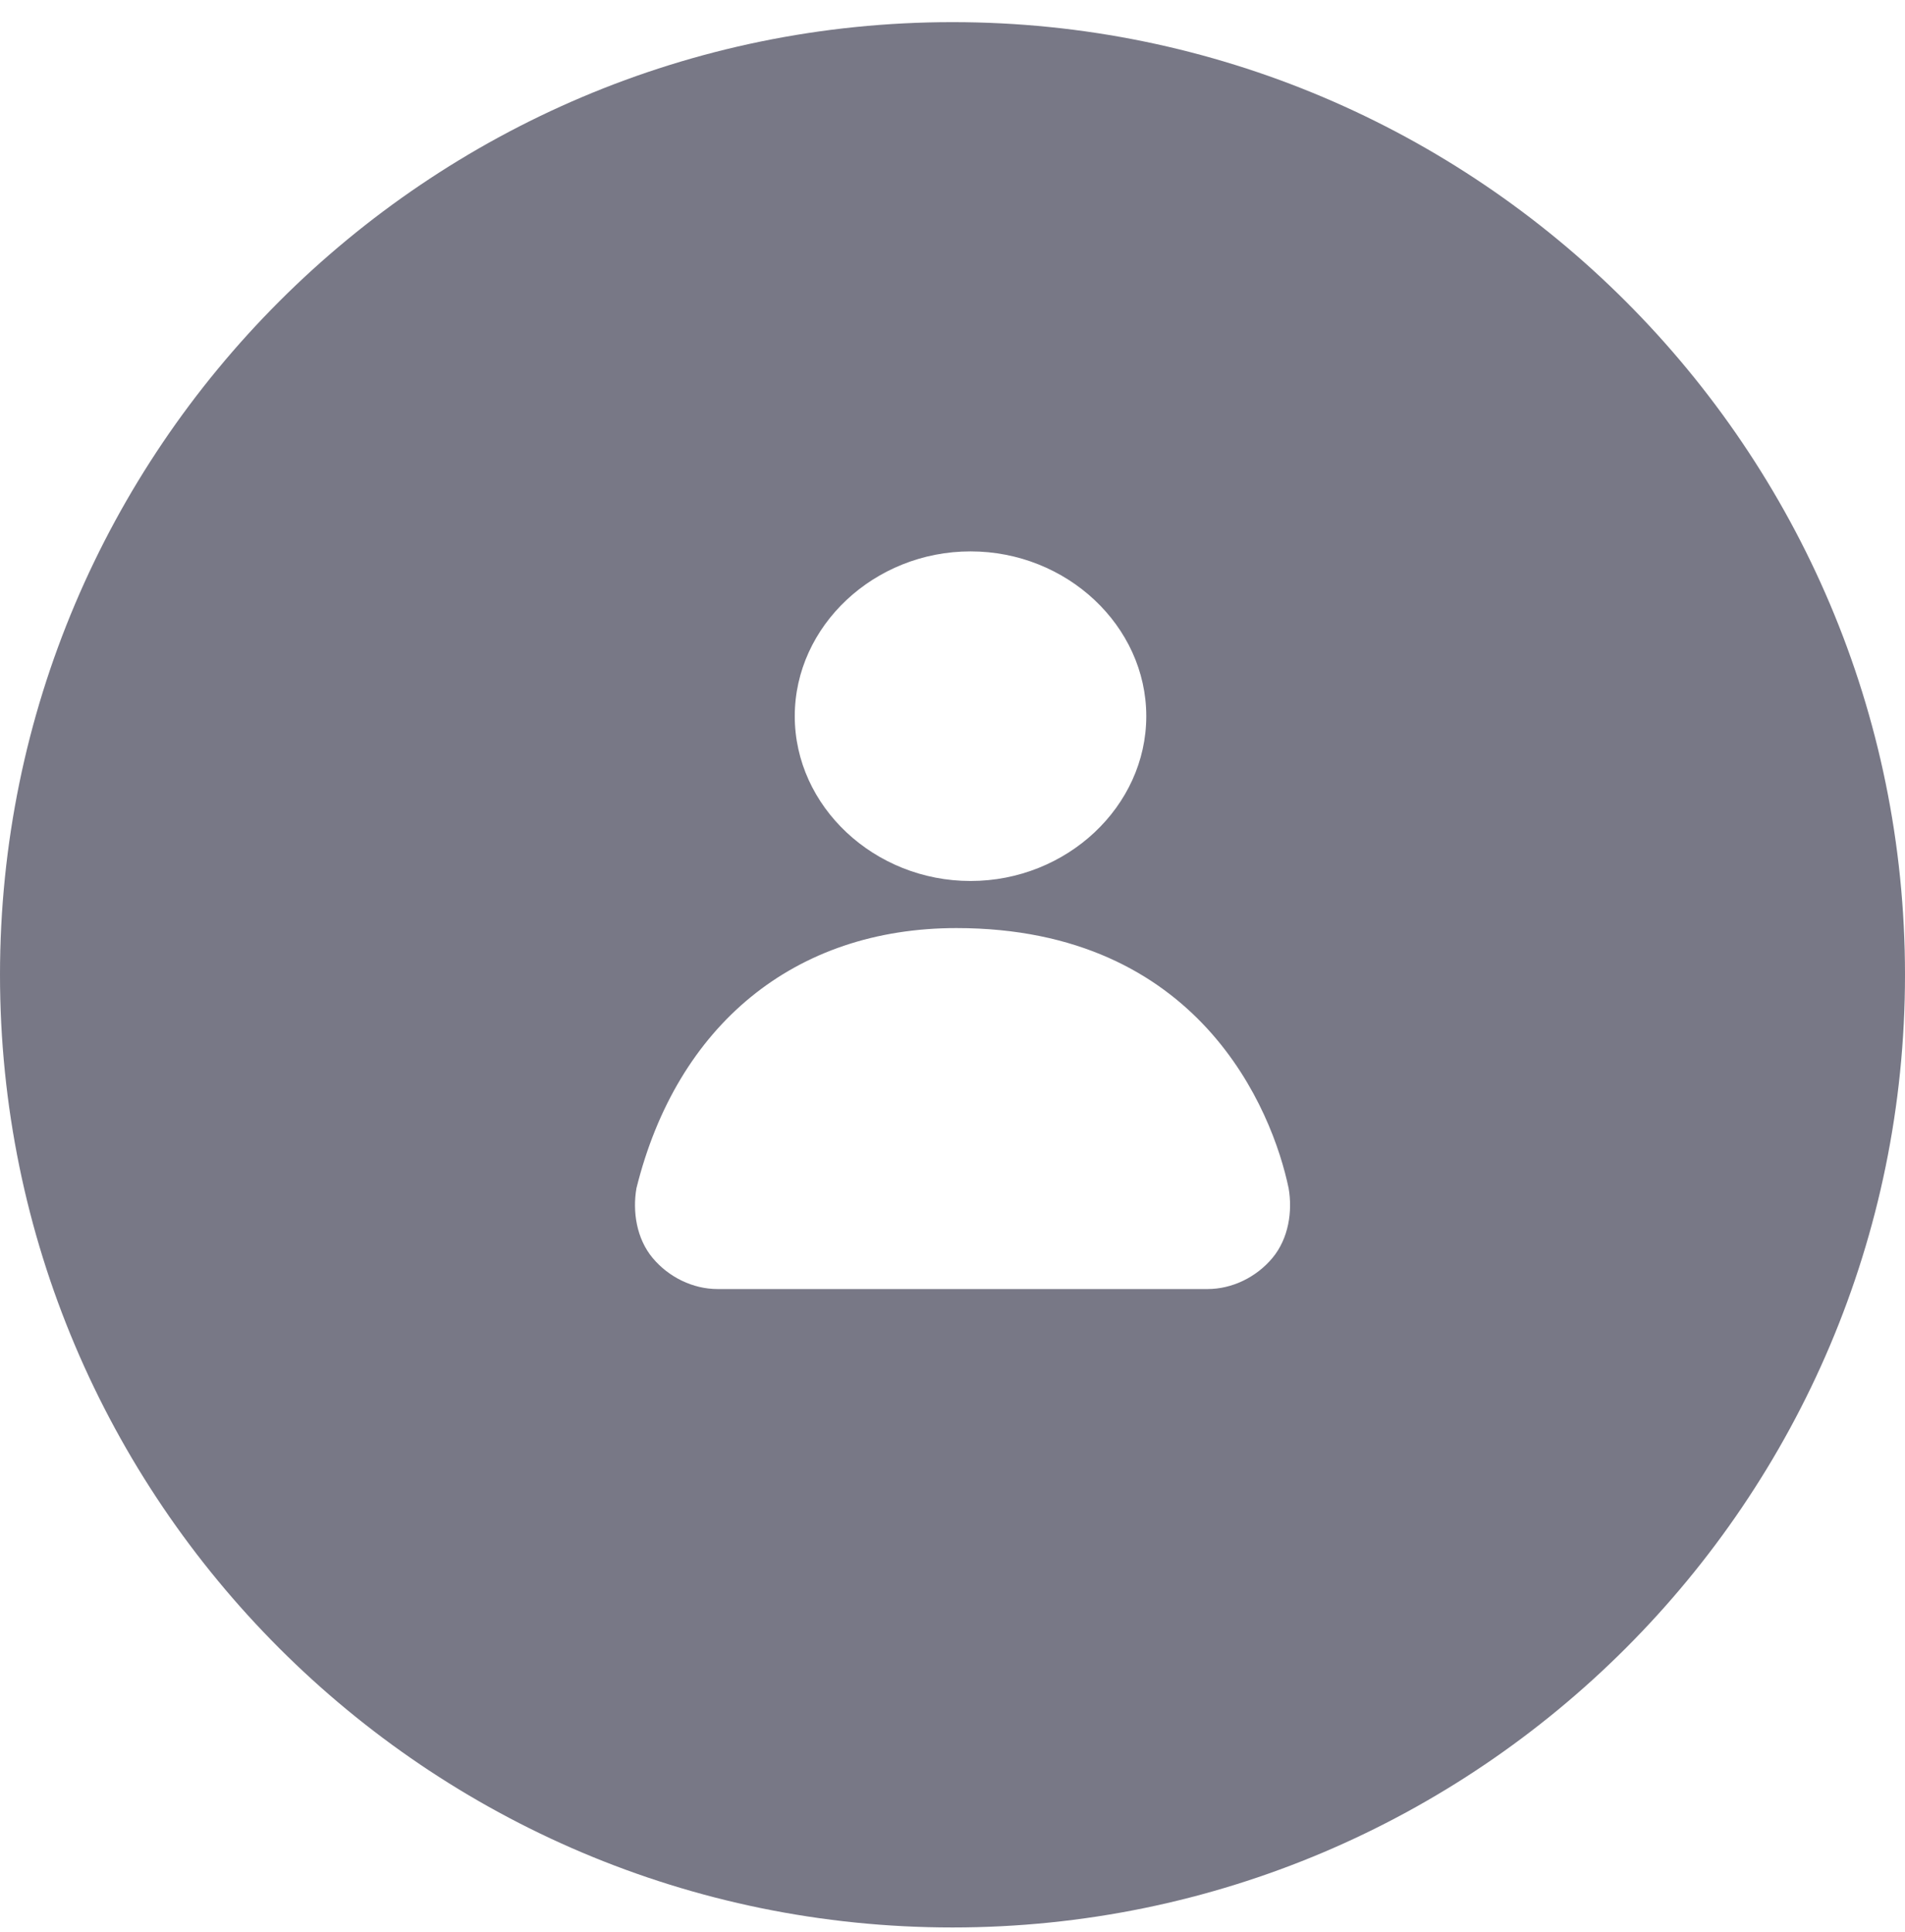<svg width="71" height="72" viewBox="0 0 71 72" fill="none" xmlns="http://www.w3.org/2000/svg">
<path fill-rule="evenodd" clip-rule="evenodd" d="M0 36.325C0 16.744 15.919 0.825 35.5 0.825C55.081 0.825 71 16.744 71 36.325C71 55.906 55.081 71.825 35.5 71.825C15.919 71.825 0 55.906 0 36.325ZM36.172 20.547C32.585 20.547 29.621 23.325 29.621 26.688C29.621 30.051 32.585 32.829 36.172 32.829C39.759 32.829 42.722 30.051 42.722 26.688C42.722 23.325 39.759 20.547 36.172 20.547ZM35.648 34.584C29.609 34.584 25.231 38.2 23.721 44.275C23.57 45.142 23.721 46.155 24.325 46.878C24.929 47.601 25.835 48.035 26.741 48.035H45.008C45.914 48.035 46.819 47.601 47.423 46.878C48.027 46.155 48.178 45.142 48.027 44.275C47.423 41.382 44.706 34.584 35.648 34.584Z" fill="#787886"/>
</svg>
